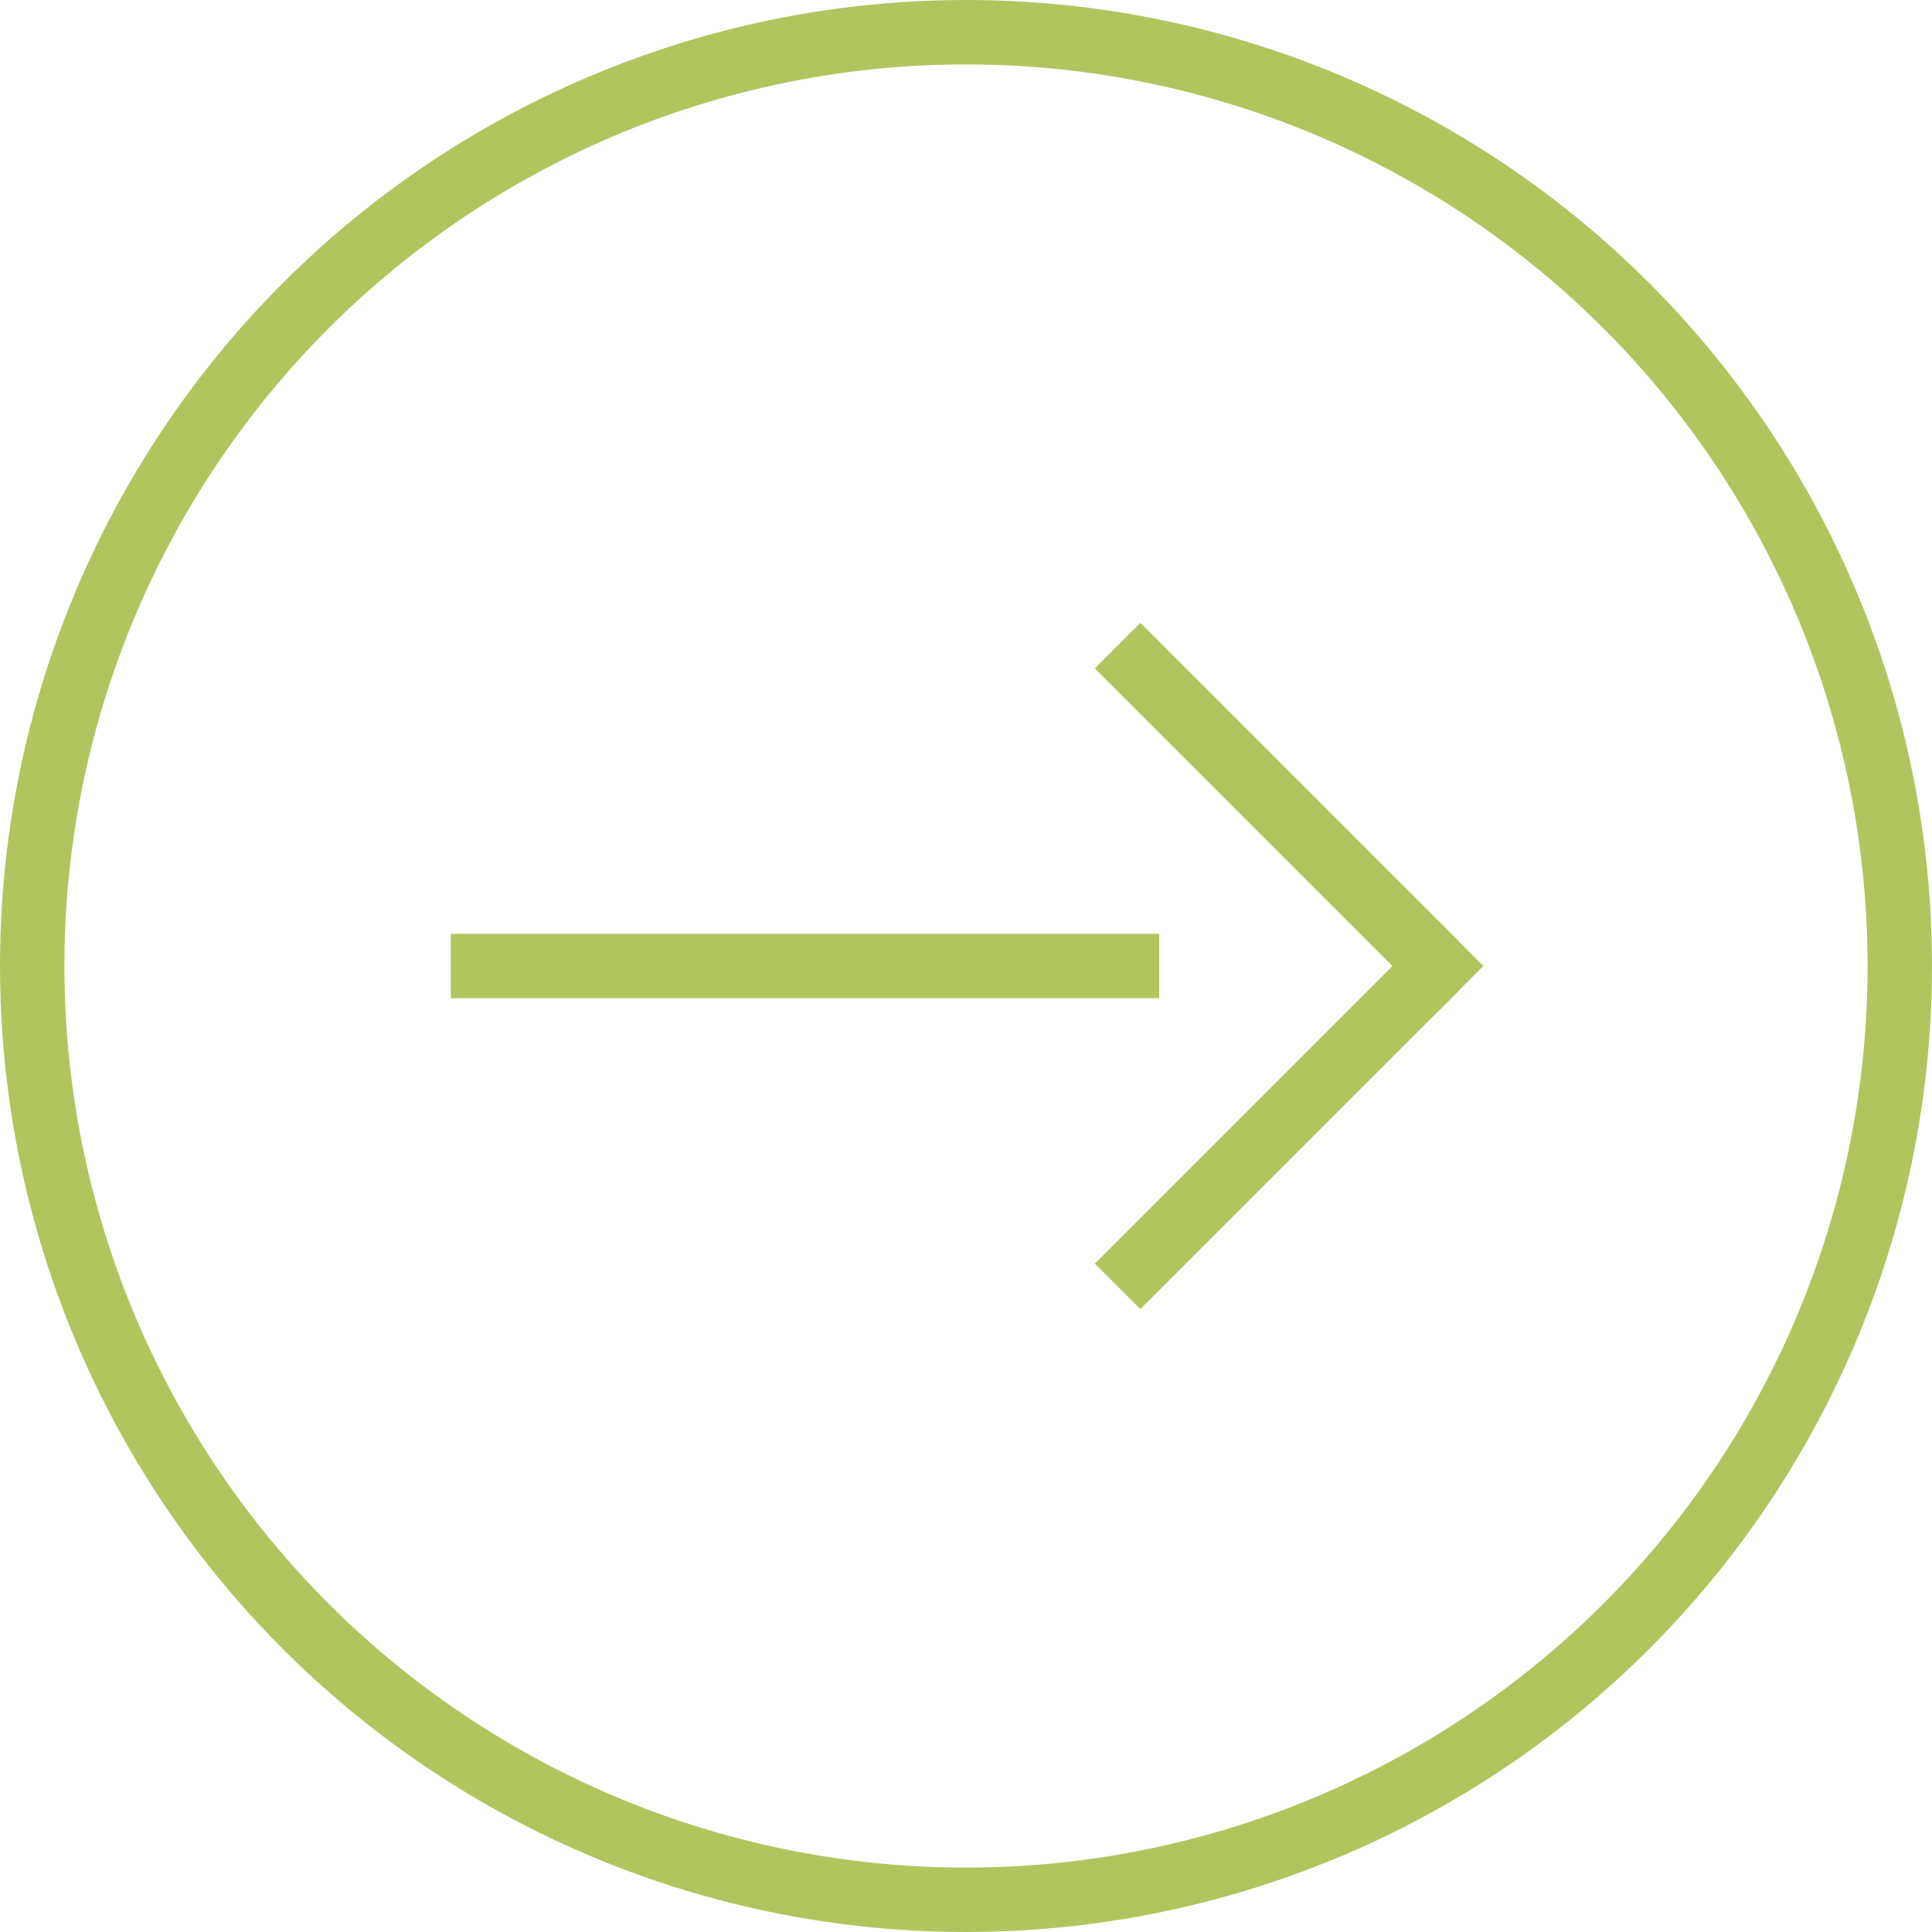 <svg xmlns="http://www.w3.org/2000/svg" width="30" height="30" viewBox="0 0 30 30"><g id="Gruppe_73" data-name="Gruppe 73" transform="translate(-1703 -2721)"><g id="Ellipse_8" data-name="Ellipse 8" transform="translate(1703 2721)" fill="none" stroke="#b1c55f" stroke-width="1"><circle cx="15" cy="15" r="15" stroke="none"></circle><circle cx="15" cy="15" r="14.5" fill="none"></circle></g><g id="Gruppe_72" data-name="Gruppe 72" transform="translate(-1)"><rect id="Rechteck_125" data-name="Rechteck 125" width="1" height="11" transform="translate(1722 2735.5) rotate(90)" fill="#b1c55f"></rect><rect id="Rechteck_126" data-name="Rechteck 126" width="1" height="7" transform="translate(1721 2731.379) rotate(-45)" fill="#b1c55f"></rect><rect id="Rechteck_127" data-name="Rechteck 127" width="1" height="7" transform="translate(1725.95 2735.672) rotate(45)" fill="#b1c55f"></rect><rect id="Rechteck_128" data-name="Rechteck 128" width="1" height="1" transform="translate(1726.327 2735.293) rotate(45)" fill="#b1c55f"></rect></g></g></svg>